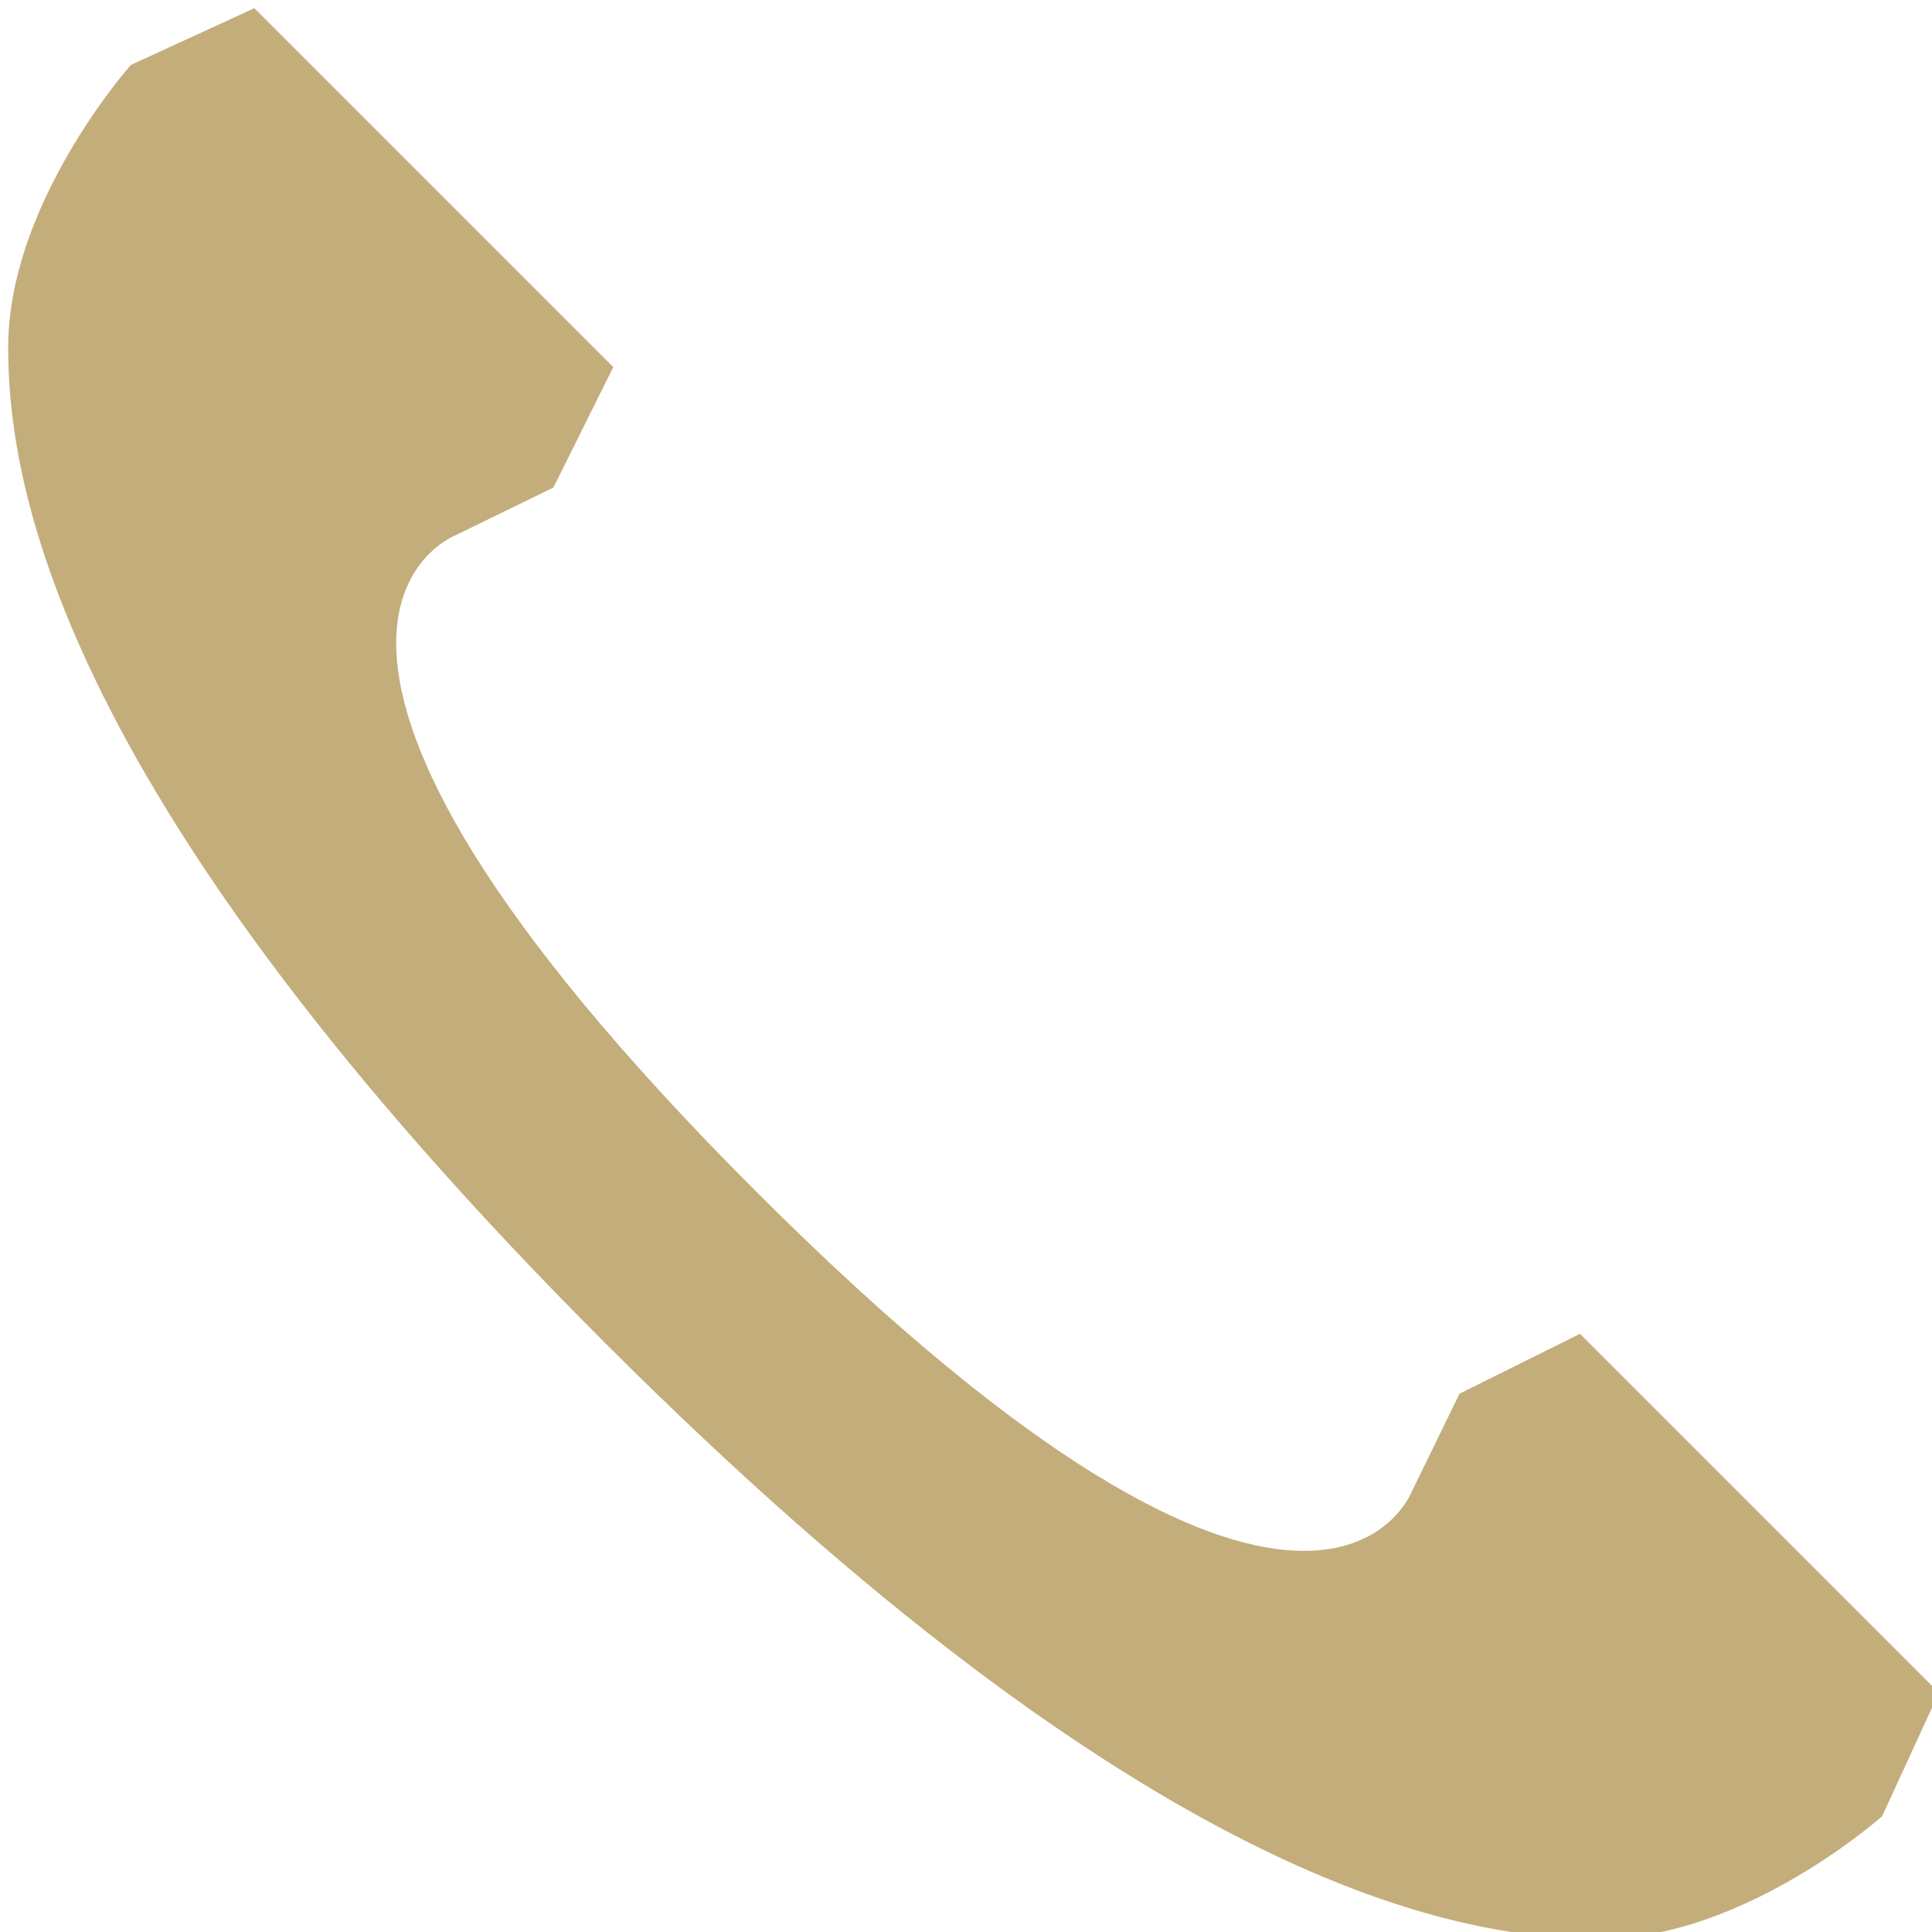 <?xml version="1.0" encoding="utf-8"?>
<!-- Generator: Adobe Illustrator 16.0.0, SVG Export Plug-In . SVG Version: 6.00 Build 0)  -->
<!DOCTYPE svg PUBLIC "-//W3C//DTD SVG 1.1//EN" "http://www.w3.org/Graphics/SVG/1.1/DTD/svg11.dtd">
<svg version="1.1" id="レイヤー_1" xmlns="http://www.w3.org/2000/svg" xmlns:xlink="http://www.w3.org/1999/xlink" x="0px"
	 y="0px" width="236px" height="236px" viewBox="0 0 236 236" enable-background="new 0 0 236 236" xml:space="preserve">
<path fill="#C3AD7B" d="M236.843,206.769l-43.841-43.841l-14.716,7.316l-5.796,11.889c0,0-11.927,31.617-80.162-36.618
	S55.71,65.353,55.71,65.353l11.889-5.796l7.316-14.716L31.074,1L15.979,7.938C15.979,7.938,1,24.76,1,42.438
	s6.747,55.443,72.854,121.551s103.873,72.854,121.551,72.854s34.499-14.979,34.499-14.979L236.843,206.769z"/>
</svg>
